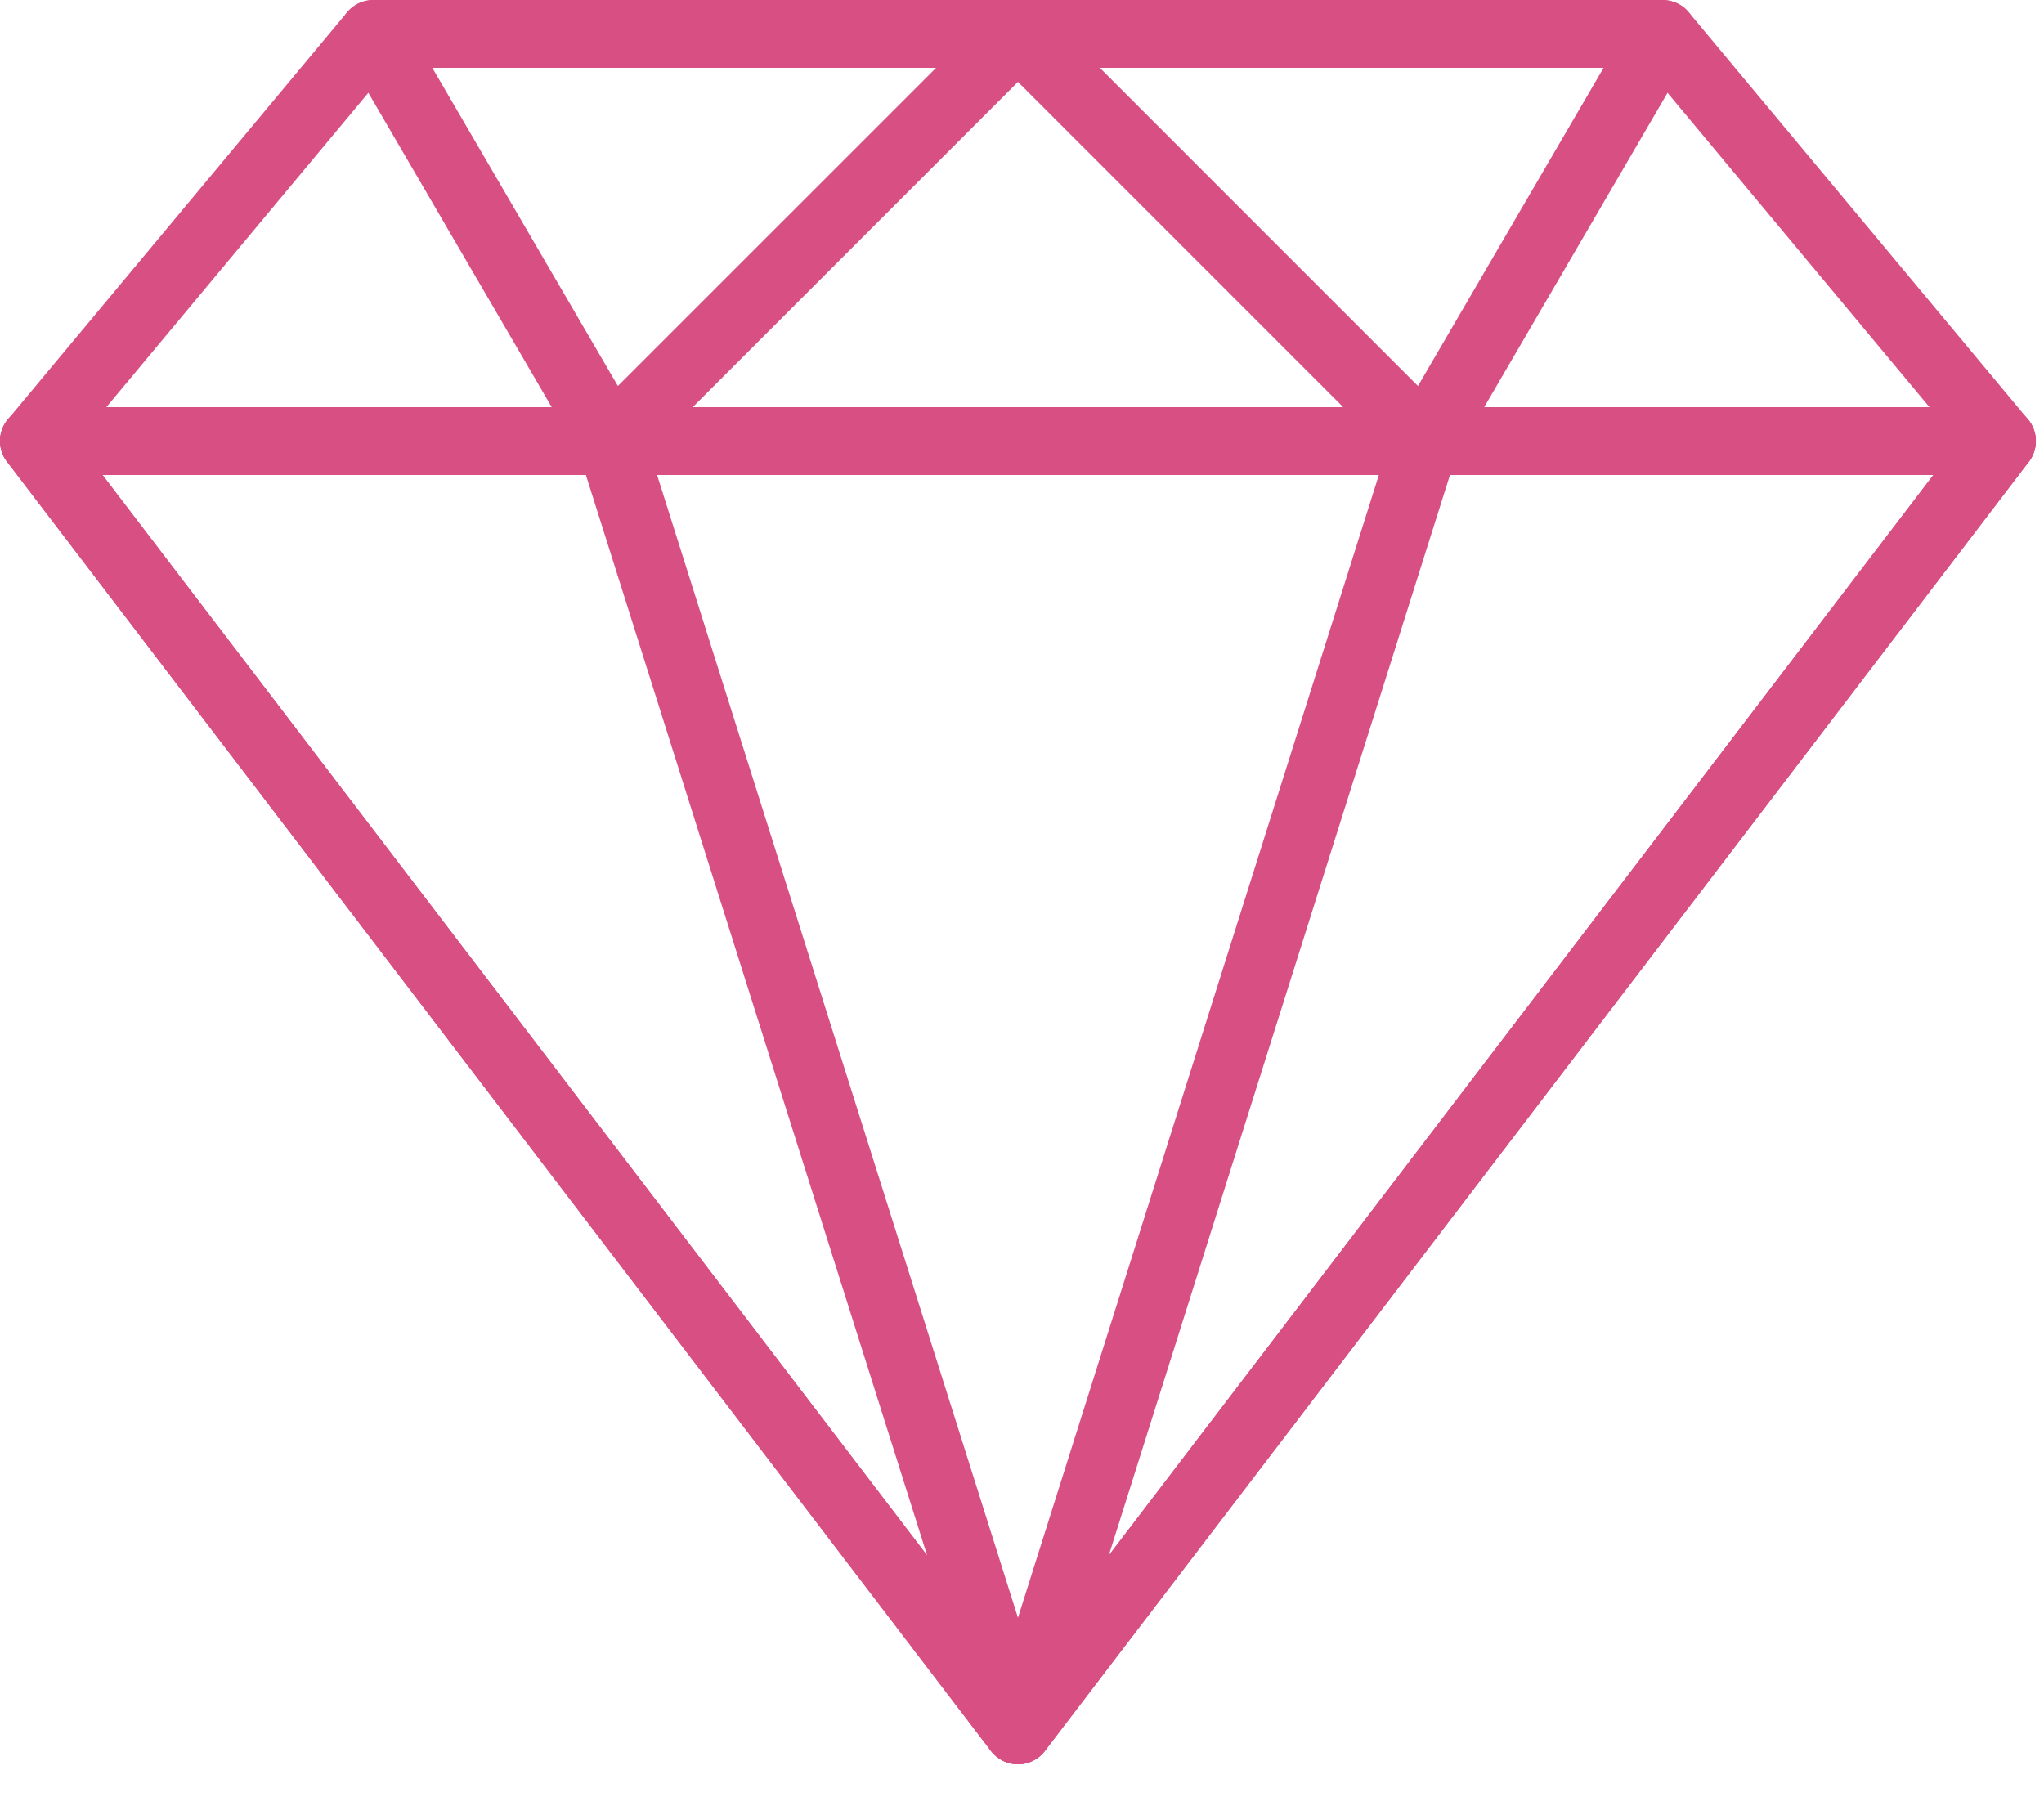 <svg width="58" height="51" viewBox="0 0 58 51" fill="none" xmlns="http://www.w3.org/2000/svg">
<path d="M57.546 11.9L47.918 0.346C47.735 0.128 47.464 0.001 47.178 0.001H10.591C10.306 0.001 10.035 0.127 9.852 0.346L0.224 11.9C-0.016 12.187 -0.068 12.586 0.091 12.924C0.25 13.262 0.59 13.479 0.963 13.479H56.806C57.18 13.479 57.52 13.262 57.678 12.924C57.837 12.588 57.785 12.188 57.546 11.9ZM3.019 11.553L11.042 1.925H46.727L54.75 11.553H3.019Z" fill="#D84F83"/>
<path d="M29.776 0.594C29.626 0.234 29.275 0 28.886 0H10.592C10.248 0 9.93 0.184 9.758 0.483C9.585 0.783 9.586 1.15 9.761 1.448L16.5 13.002C16.651 13.259 16.912 13.433 17.208 13.472C17.249 13.476 17.291 13.479 17.331 13.479C17.585 13.479 17.831 13.379 18.013 13.197L29.567 1.643C29.842 1.368 29.925 0.954 29.776 0.594ZM17.533 10.953L12.268 1.926H26.561L17.533 10.953Z" fill="#D84F83"/>
<path d="M57.668 12.089C57.506 11.76 57.171 11.553 56.805 11.553H0.963C0.597 11.553 0.263 11.76 0.1 12.089C-0.062 12.417 -0.024 12.809 0.198 13.1L28.119 49.687C28.302 49.925 28.585 50.066 28.885 50.066C29.185 50.066 29.468 49.925 29.648 49.687L57.57 13.1C57.792 12.809 57.83 12.417 57.668 12.089ZM28.885 47.516L2.909 13.479H54.861L28.885 47.516Z" fill="#D84F83"/>
<path d="M29.803 48.812L18.25 12.226C18.123 11.825 17.752 11.553 17.331 11.553H0.964C0.598 11.553 0.264 11.76 0.101 12.089C-0.061 12.417 -0.023 12.809 0.199 13.1L28.12 49.687C28.307 49.932 28.593 50.066 28.886 50.066C29.036 50.066 29.188 50.031 29.329 49.956C29.744 49.741 29.944 49.258 29.803 48.812ZM2.909 13.479H16.625L26.308 44.139L2.909 13.479Z" fill="#D84F83"/>
<path d="M48.013 0.483C47.842 0.184 47.523 0 47.178 0H28.885C28.496 0 28.145 0.234 27.995 0.594C27.846 0.954 27.929 1.368 28.204 1.643L39.758 13.197C39.939 13.379 40.184 13.479 40.439 13.479C40.48 13.479 40.521 13.476 40.563 13.472C40.858 13.433 41.12 13.26 41.27 13.002L48.01 1.448C48.183 1.15 48.184 0.783 48.013 0.483ZM40.236 10.953L31.209 1.926H45.502L40.236 10.953Z" fill="#D84F83"/>
<path d="M57.67 12.091C57.508 11.763 57.173 11.555 56.807 11.555H40.44C40.019 11.555 39.647 11.827 39.521 12.228L27.967 48.815C27.827 49.26 28.027 49.743 28.442 49.959C28.582 50.032 28.735 50.066 28.885 50.066C29.177 50.066 29.462 49.933 29.65 49.689L57.572 13.102C57.794 12.811 57.832 12.419 57.67 12.091ZM31.462 44.139L41.144 13.479H54.861L31.462 44.139Z" fill="#D84F83"/>
</svg>
